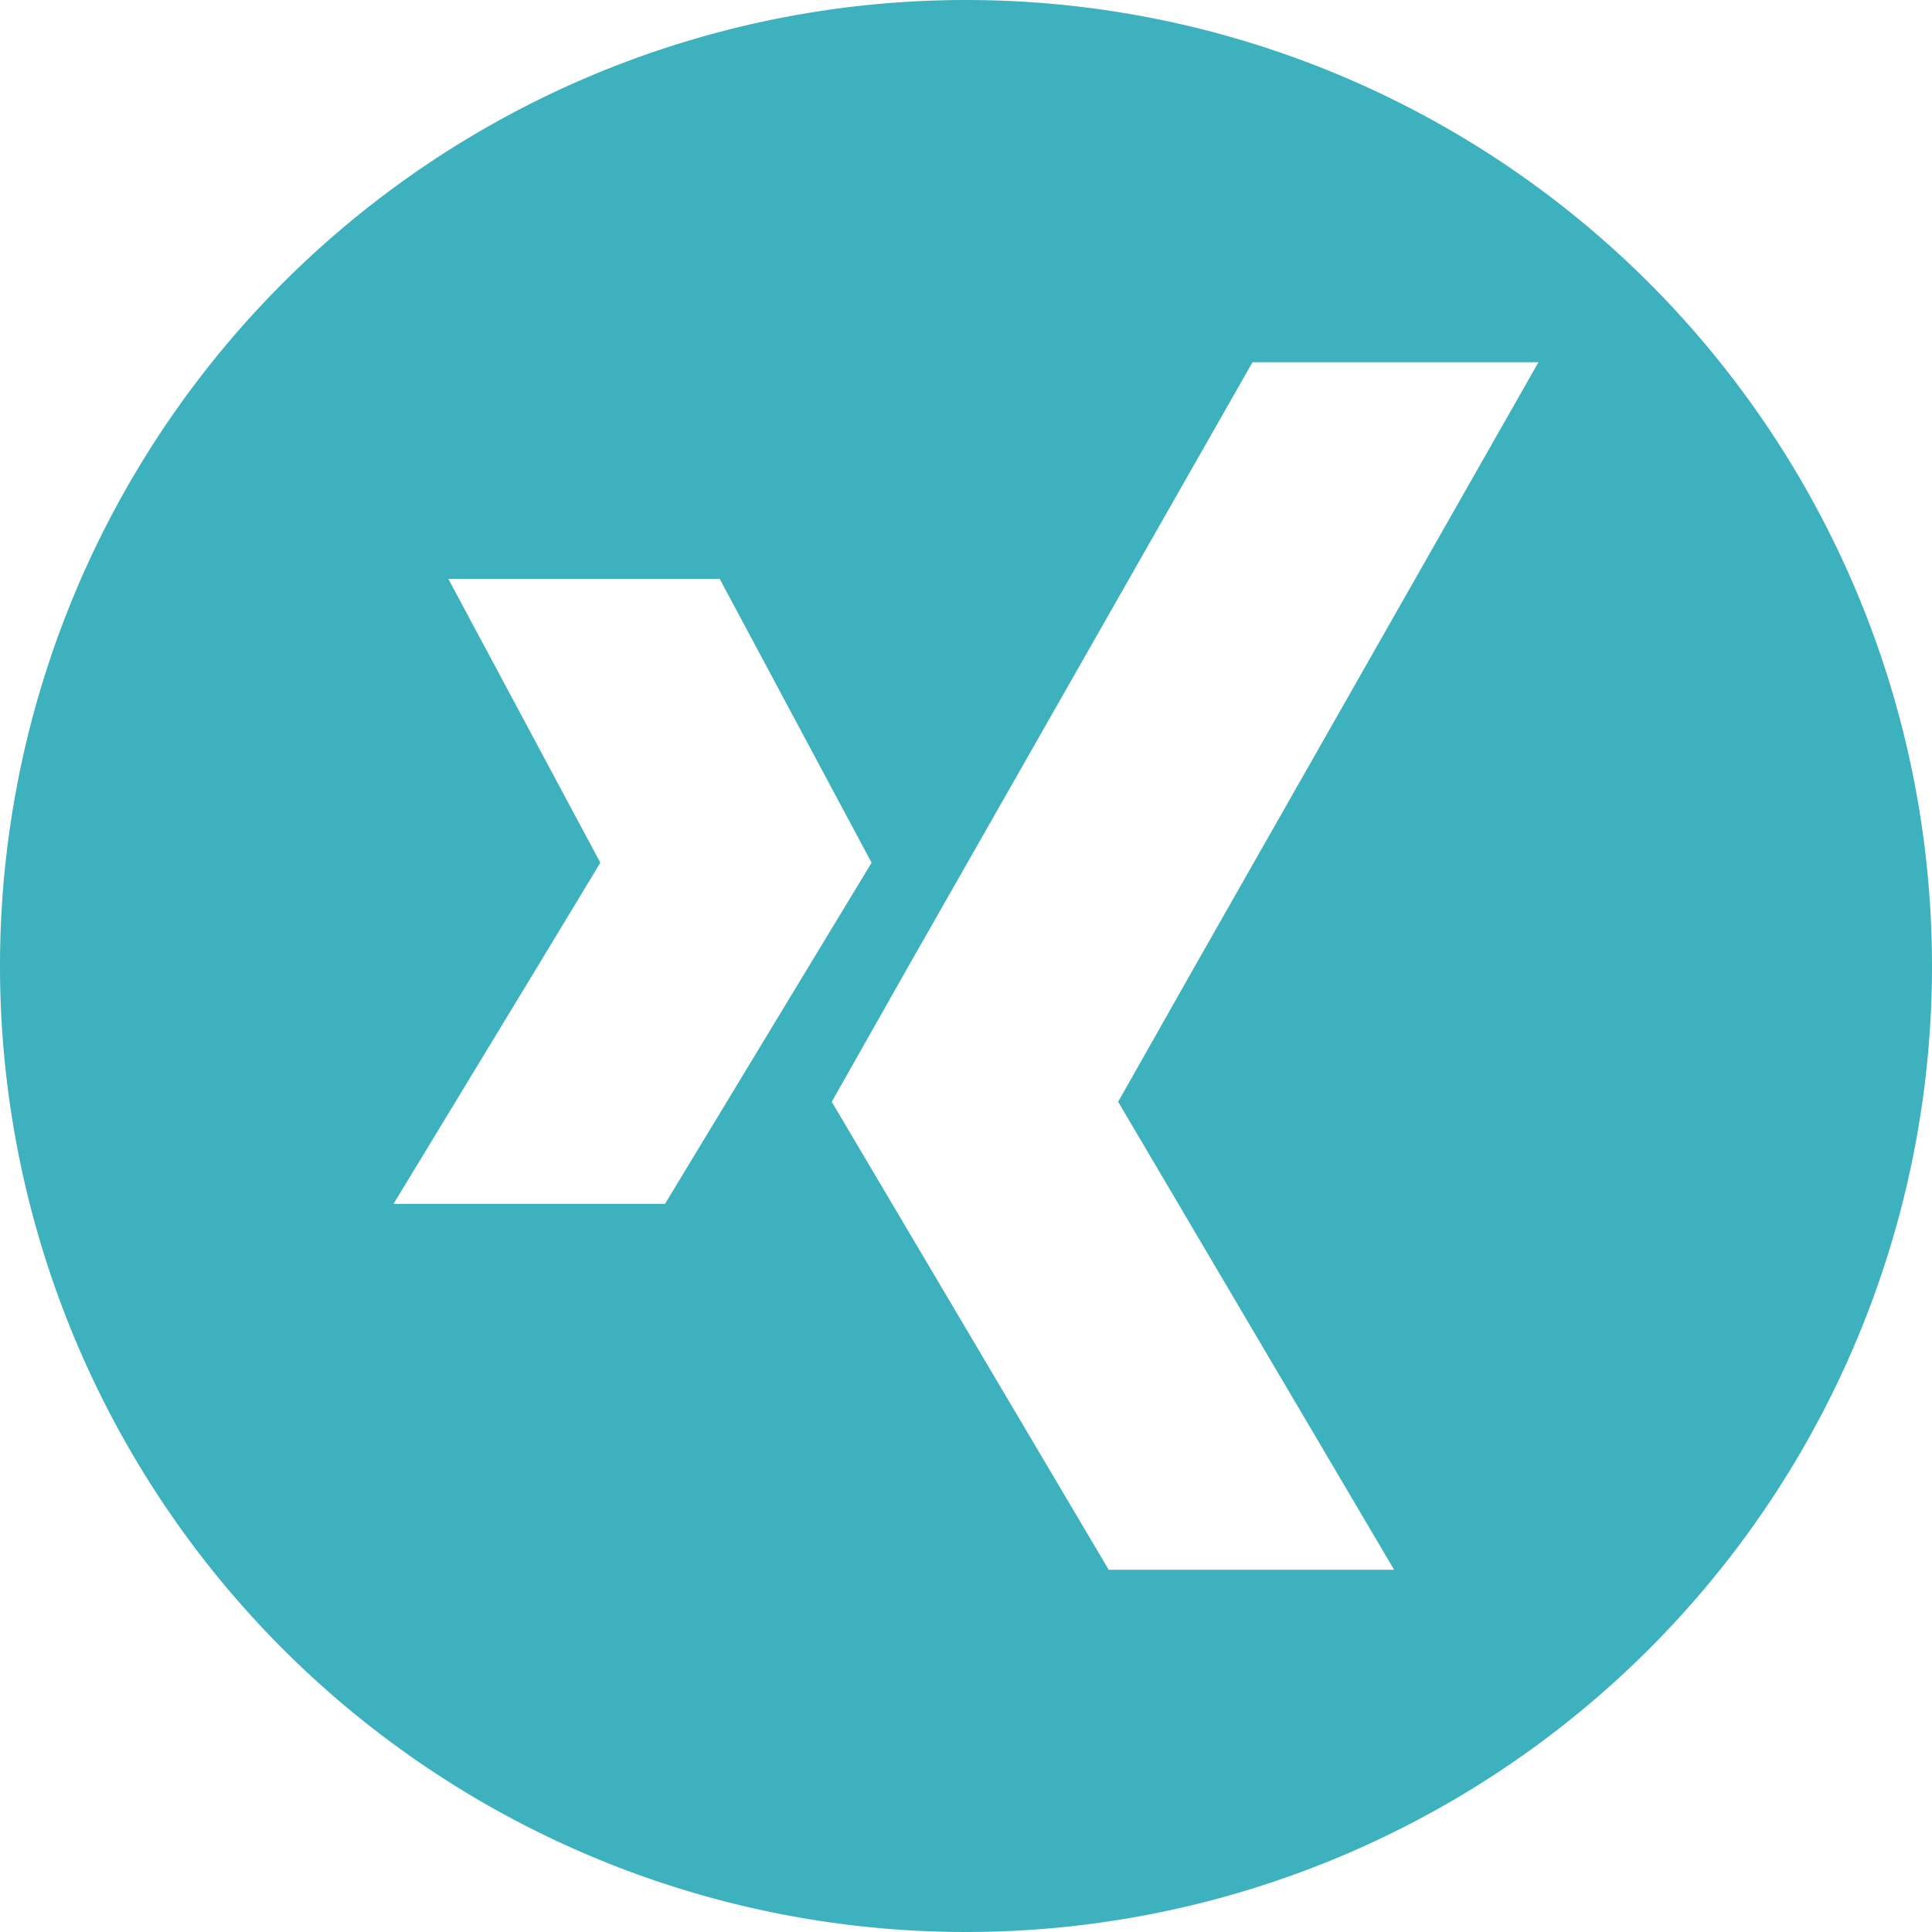 <?xml version="1.0"?>
<svg xmlns="http://www.w3.org/2000/svg" xmlns:xlink="http://www.w3.org/1999/xlink" xmlns:svgjs="http://svgjs.com/svgjs" version="1.1" width="512" height="512" x="0" y="0" viewBox="0 0 176 176" style="enable-background:new 0 0 512 512" xml:space="preserve" class=""><g><g xmlns="http://www.w3.org/2000/svg" id="Layer_2" data-name="Layer 2"><g id="_14.xing" data-name="14.xing"><path id="icon" d="m88 0a88 88 0 1 0 88 88 88 88 0 0 0 -88-88zm-27.42 109.67h-24.73l13.15-21.67 5.69-9.41-13.85-25.86h24.72l13.84 25.86-5.7 9.41zm66.42 33.33h-26l-25.23-42.63 7-12.37 31.33-55h26.05l-31.29 55-7 12.37z" fill="#3db2be" data-original="#000000" class=""/></g></g></g></svg>
